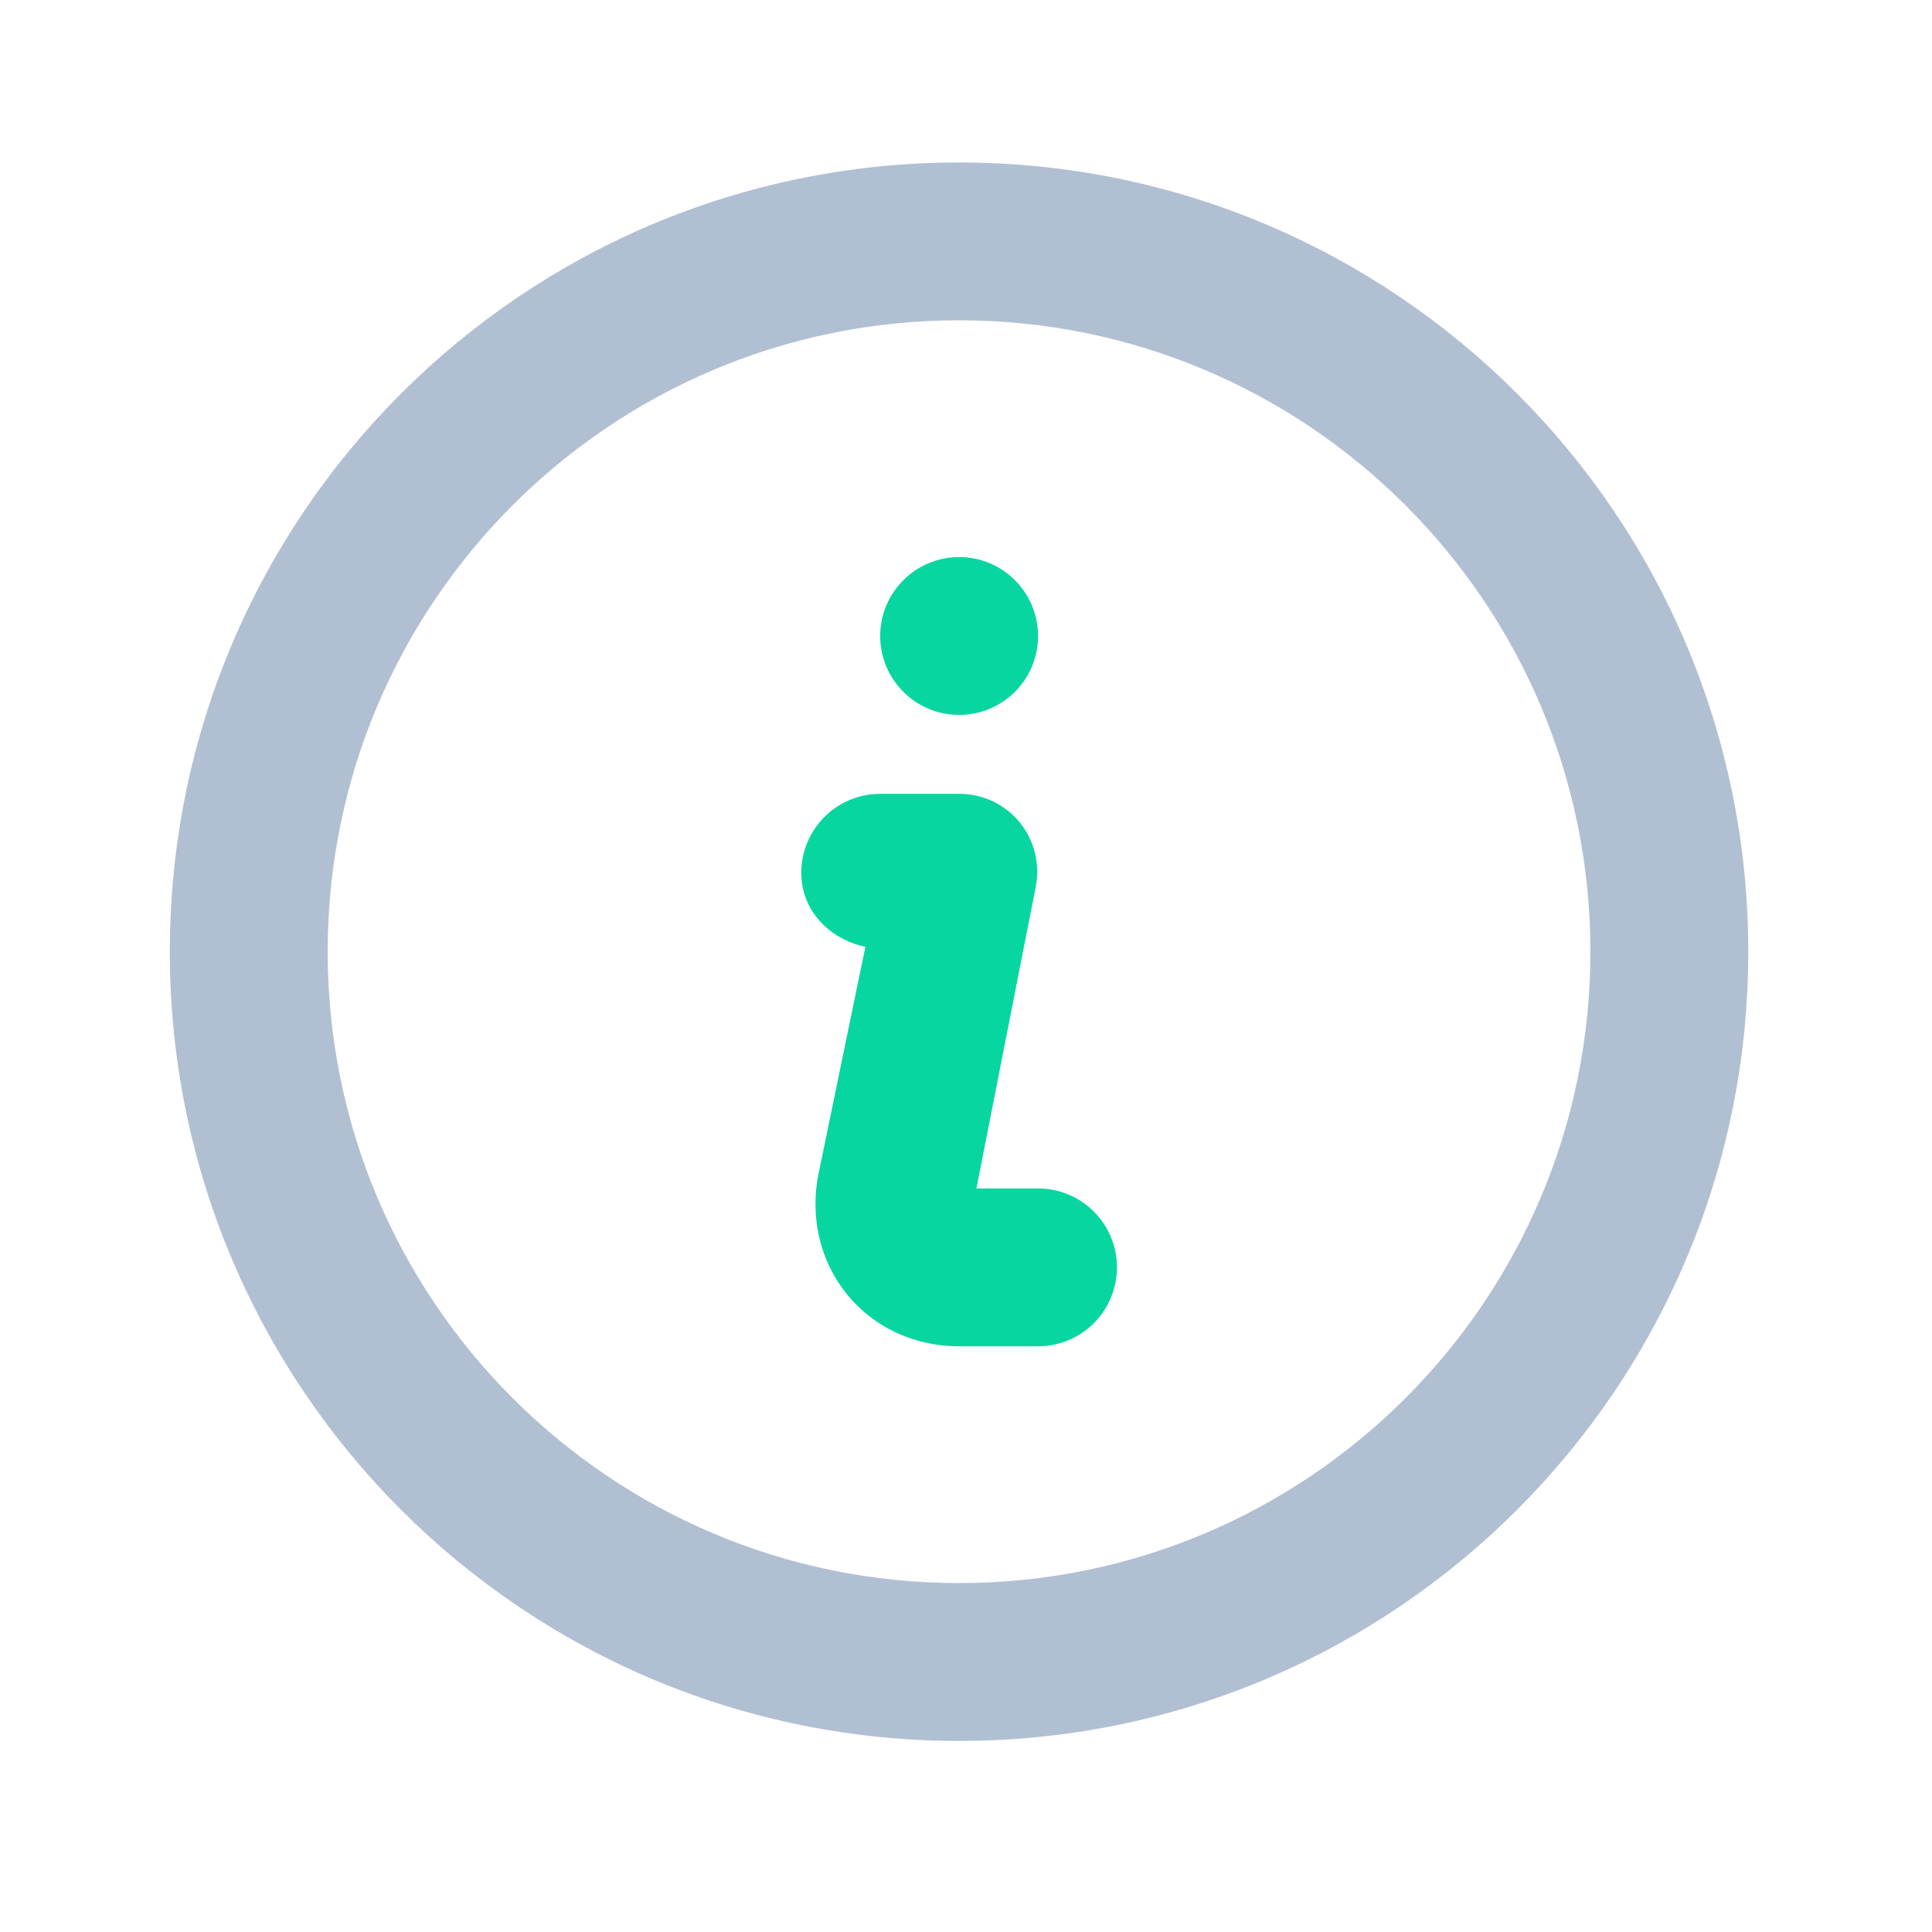 <svg width="51" height="51" viewBox="0 0 51 51" fill="none" xmlns="http://www.w3.org/2000/svg">
<path opacity="0.989" d="M25.317 4.289C13.81 4.289 4.483 13.616 4.483 25.122C4.483 36.628 13.81 45.956 25.317 45.956C36.823 45.956 46.15 36.628 46.15 25.122C46.15 13.616 36.823 4.289 25.317 4.289ZM25.317 8.455C34.521 8.455 41.983 15.918 41.983 25.122C41.983 34.326 34.521 41.789 25.317 41.789C16.113 41.789 8.65 34.326 8.65 25.122C8.65 15.918 16.113 8.455 25.317 8.455Z" fill="#B1BFD3"/>
<path opacity="0.989" d="M25.319 14.705C24.169 14.705 23.235 15.639 23.235 16.789C23.235 17.939 24.169 18.872 25.319 18.872C26.469 18.872 27.402 17.939 27.402 16.789C27.402 15.639 26.469 14.705 25.319 14.705ZM23.235 20.955C22.085 20.955 21.152 21.889 21.152 23.039C21.152 24.043 21.9 24.793 22.844 24.993L21.608 30.98C21.125 33.399 22.854 35.539 25.319 35.539H27.402C28.552 35.539 29.485 34.605 29.485 33.455C29.485 32.305 28.552 31.372 27.402 31.372H25.775L27.337 23.43C27.596 22.141 26.633 20.955 25.319 20.955C25.056 20.955 23.573 20.955 23.235 20.955Z" fill="#06D6A0"/>
</svg>
